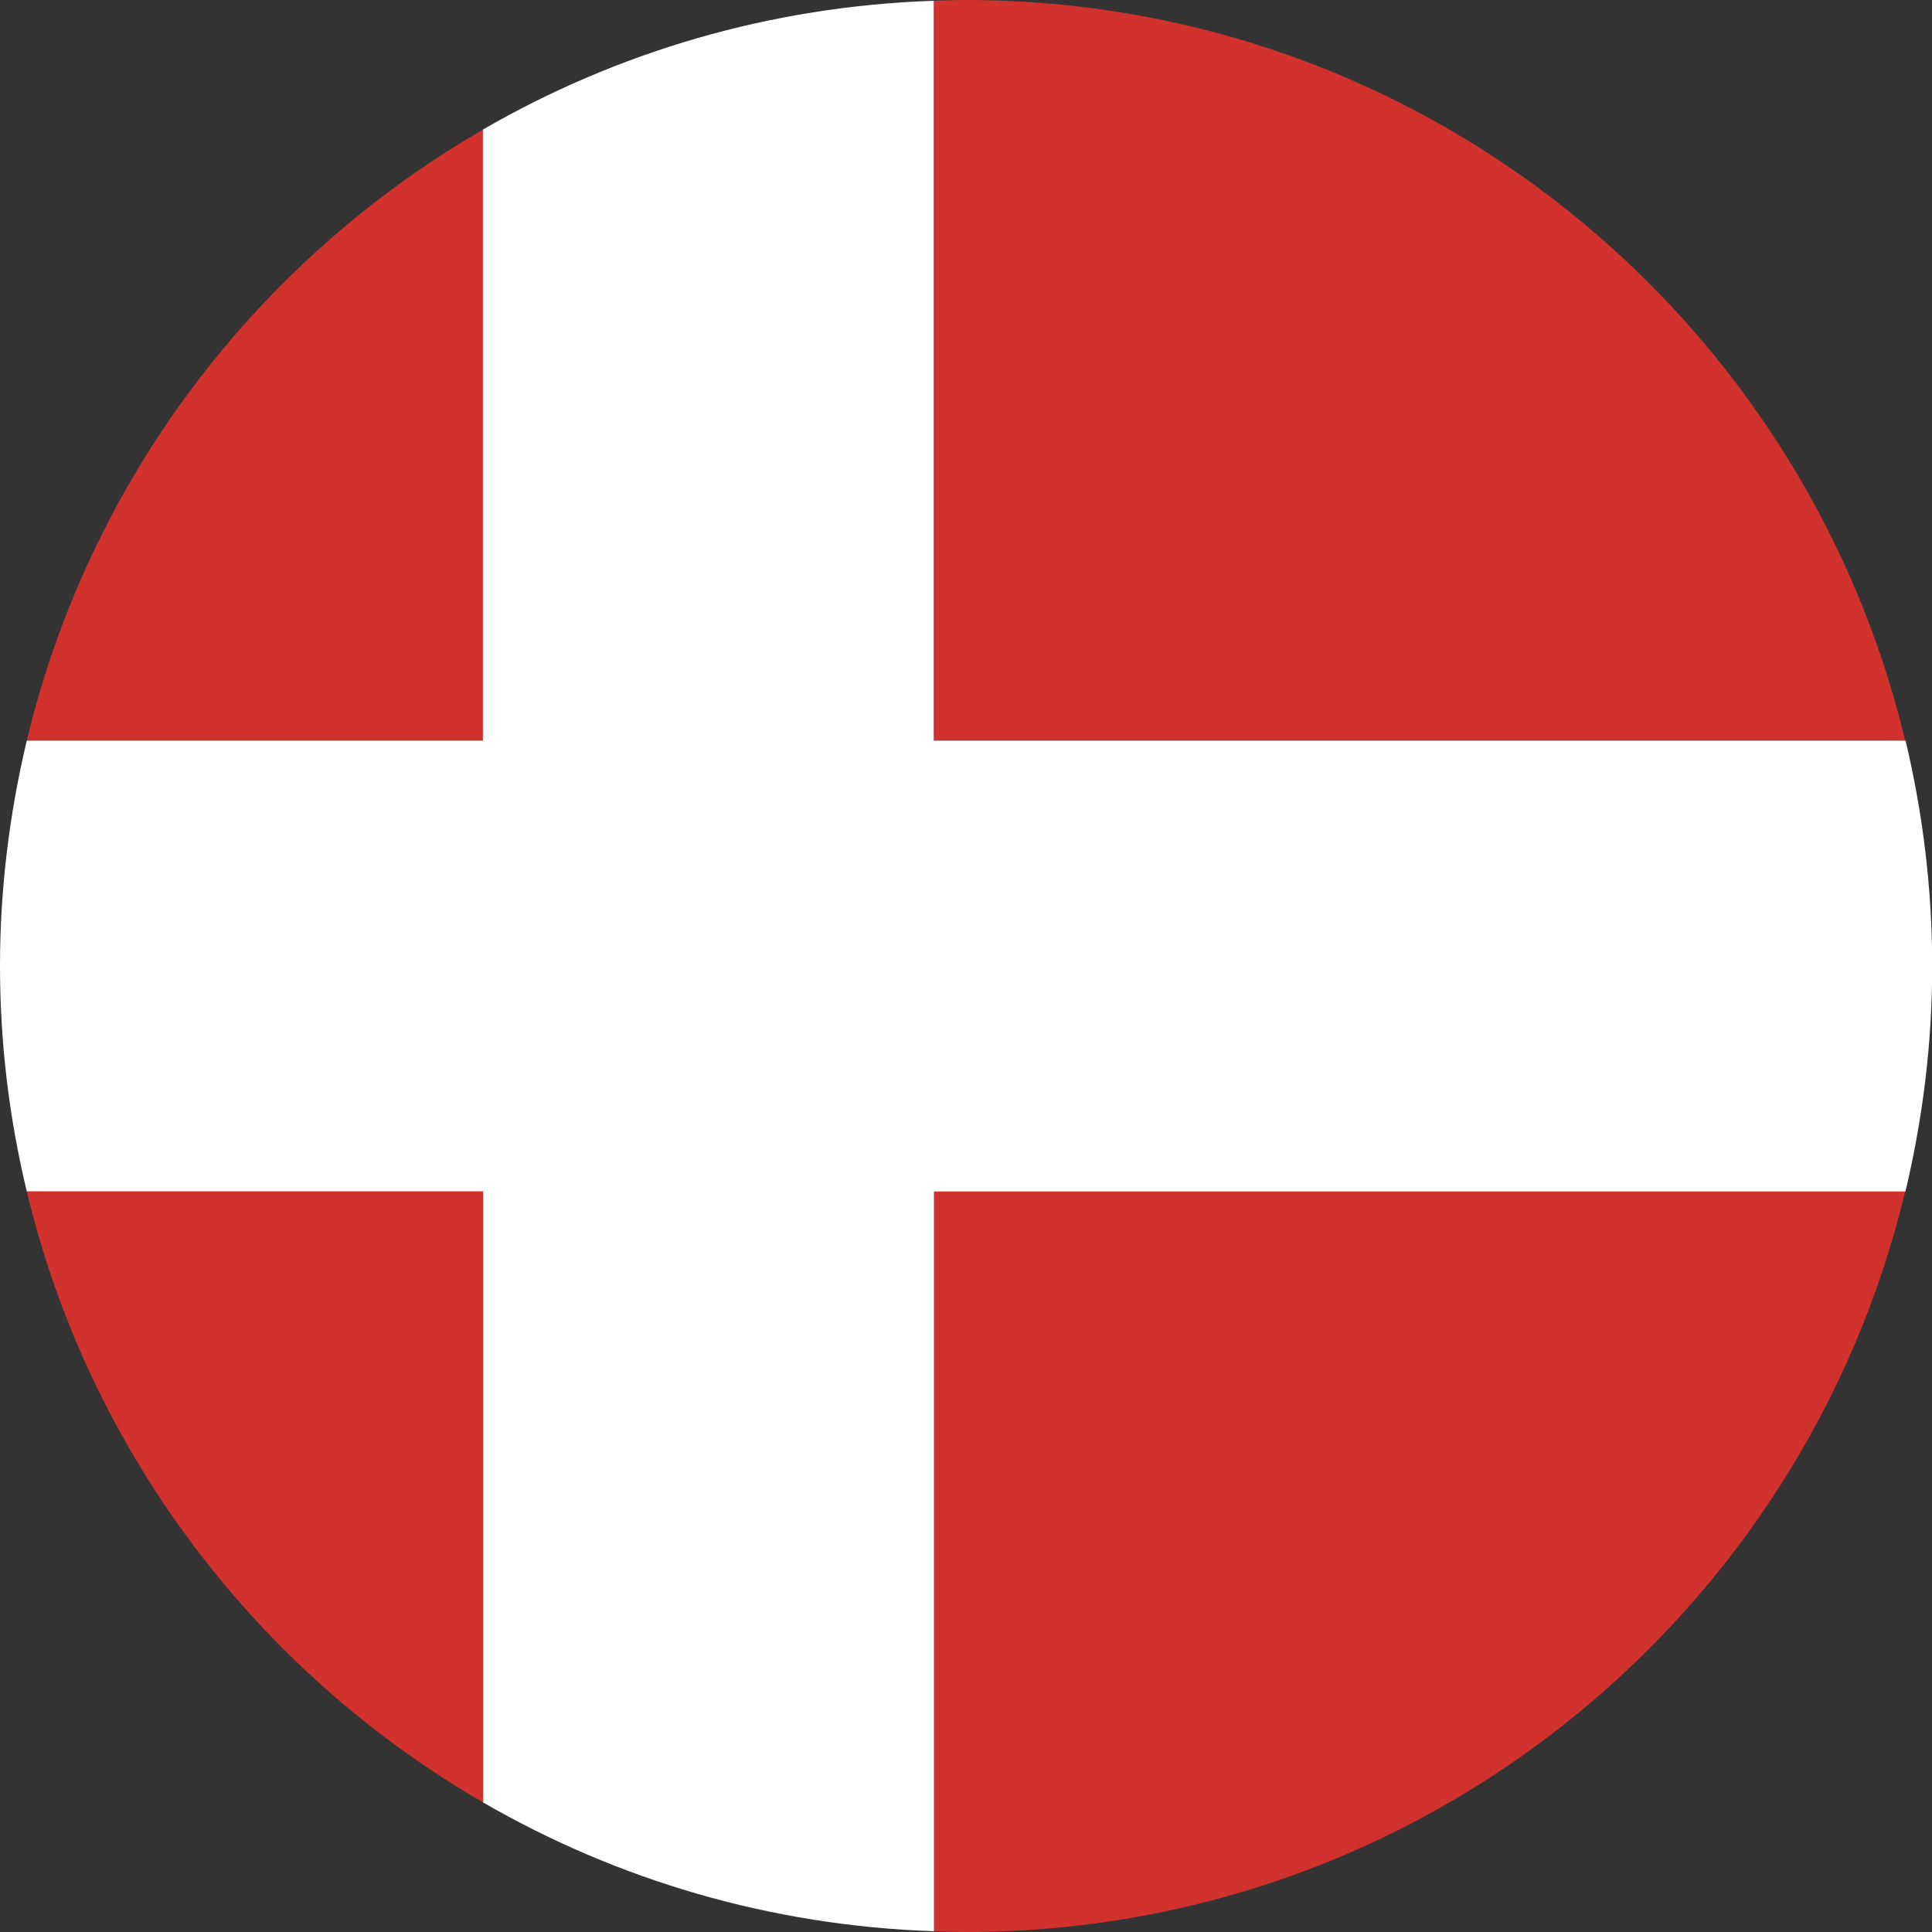 <?xml version="1.0" encoding="UTF-8"?> <svg xmlns="http://www.w3.org/2000/svg" id="Layer_2" data-name="Layer 2" viewBox="0 0 98.86 98.86"><rect x="0" y="0" width="98.86" height="98.86" fill="#333333" stroke="none"/><defs><style> .cls-1 { fill: #d1322d; } .cls-1, .cls-2 { stroke-width: 0px; } .cls-2 { fill: #fff; } </style></defs><g id="Layer_1-2" data-name="Layer 1"><g><path class="cls-1" d="M97.49,37.9C92.29,16.16,72.76,0,49.43,0c-.55,0-1.1.02-1.65.04v37.85h49.71Z"></path><path class="cls-1" d="M24.72,6.63C13.15,13.32,4.56,24.55,1.37,37.9h23.35V6.63h0Z"></path><path class="cls-1" d="M1.37,60.96c3.19,13.34,11.79,24.58,23.35,31.27v-31.27H1.37Z"></path><path class="cls-1" d="M47.78,98.82c.55.02,1.1.04,1.65.04,23.33,0,42.86-16.16,48.06-37.9h-49.71v37.85Z"></path><path class="cls-2" d="M97.49,37.9h-49.71V.04c-8.39.28-16.24,2.64-23.07,6.59v31.27H1.37c-.88,3.7-1.37,7.56-1.37,11.53s.48,7.83,1.37,11.53h23.35v31.27c6.83,3.95,14.68,6.31,23.07,6.59v-37.85h49.71c.88-3.7,1.37-7.56,1.37-11.53s-.48-7.83-1.36-11.53Z"></path></g></g></svg> 